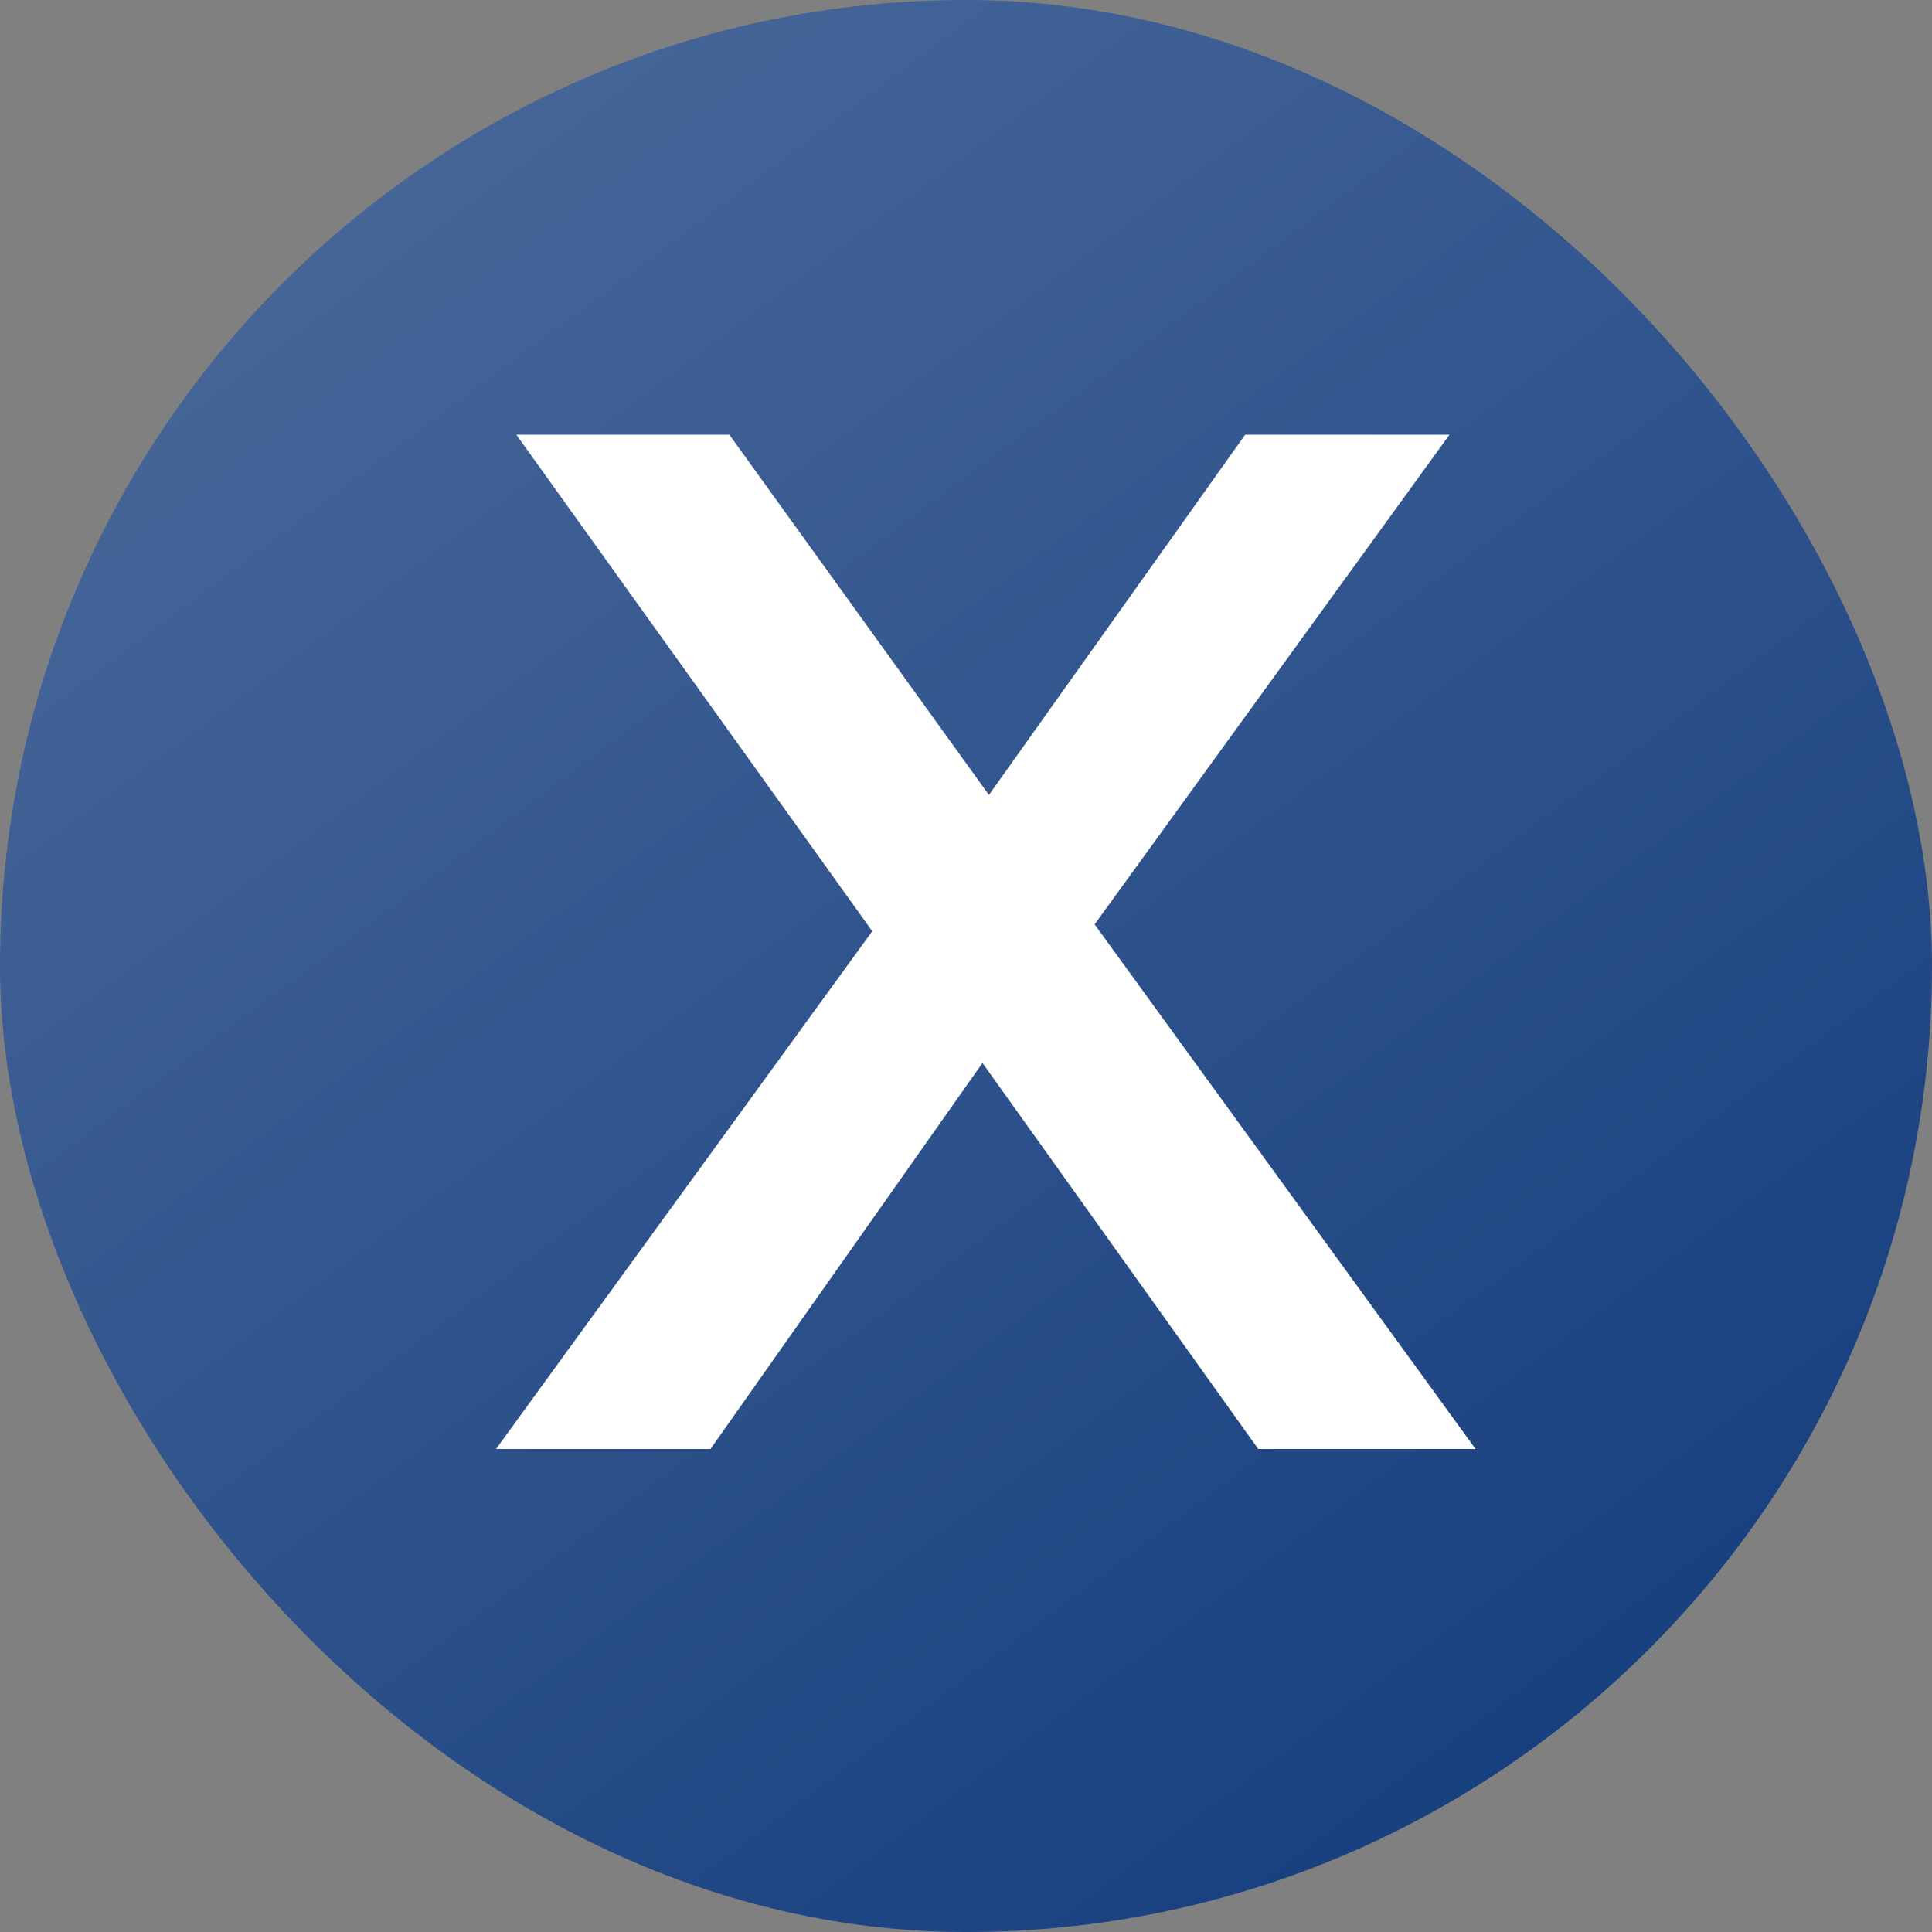 <svg width="24" height="24" viewBox="0 0 24 24" fill="none" xmlns="http://www.w3.org/2000/svg">
<rect x="0" y="0" width="24" height="24" fill="#808080" stroke="none"/>
<rect width="24" height="24" rx="12" fill="url(#paint0_linear_1_6)"/>
<path d="M6.162 18L11.472 10.692V12.456L6.414 5.4H9.06L12.822 10.62L11.742 10.638L15.468 5.4H18.006L12.984 12.33V10.638L18.33 18H15.63L11.67 12.456H12.732L8.826 18H6.162Z" fill="white"/>
<defs>
<linearGradient id="paint0_linear_1_6" x1="-25" y1="-34.5" x2="21" y2="27" gradientUnits="userSpaceOnUse">
<stop stop-color="#9FAFCA"/>
<stop offset="1" stop-color="#0E387A"/>
</linearGradient>
</defs>
</svg>
